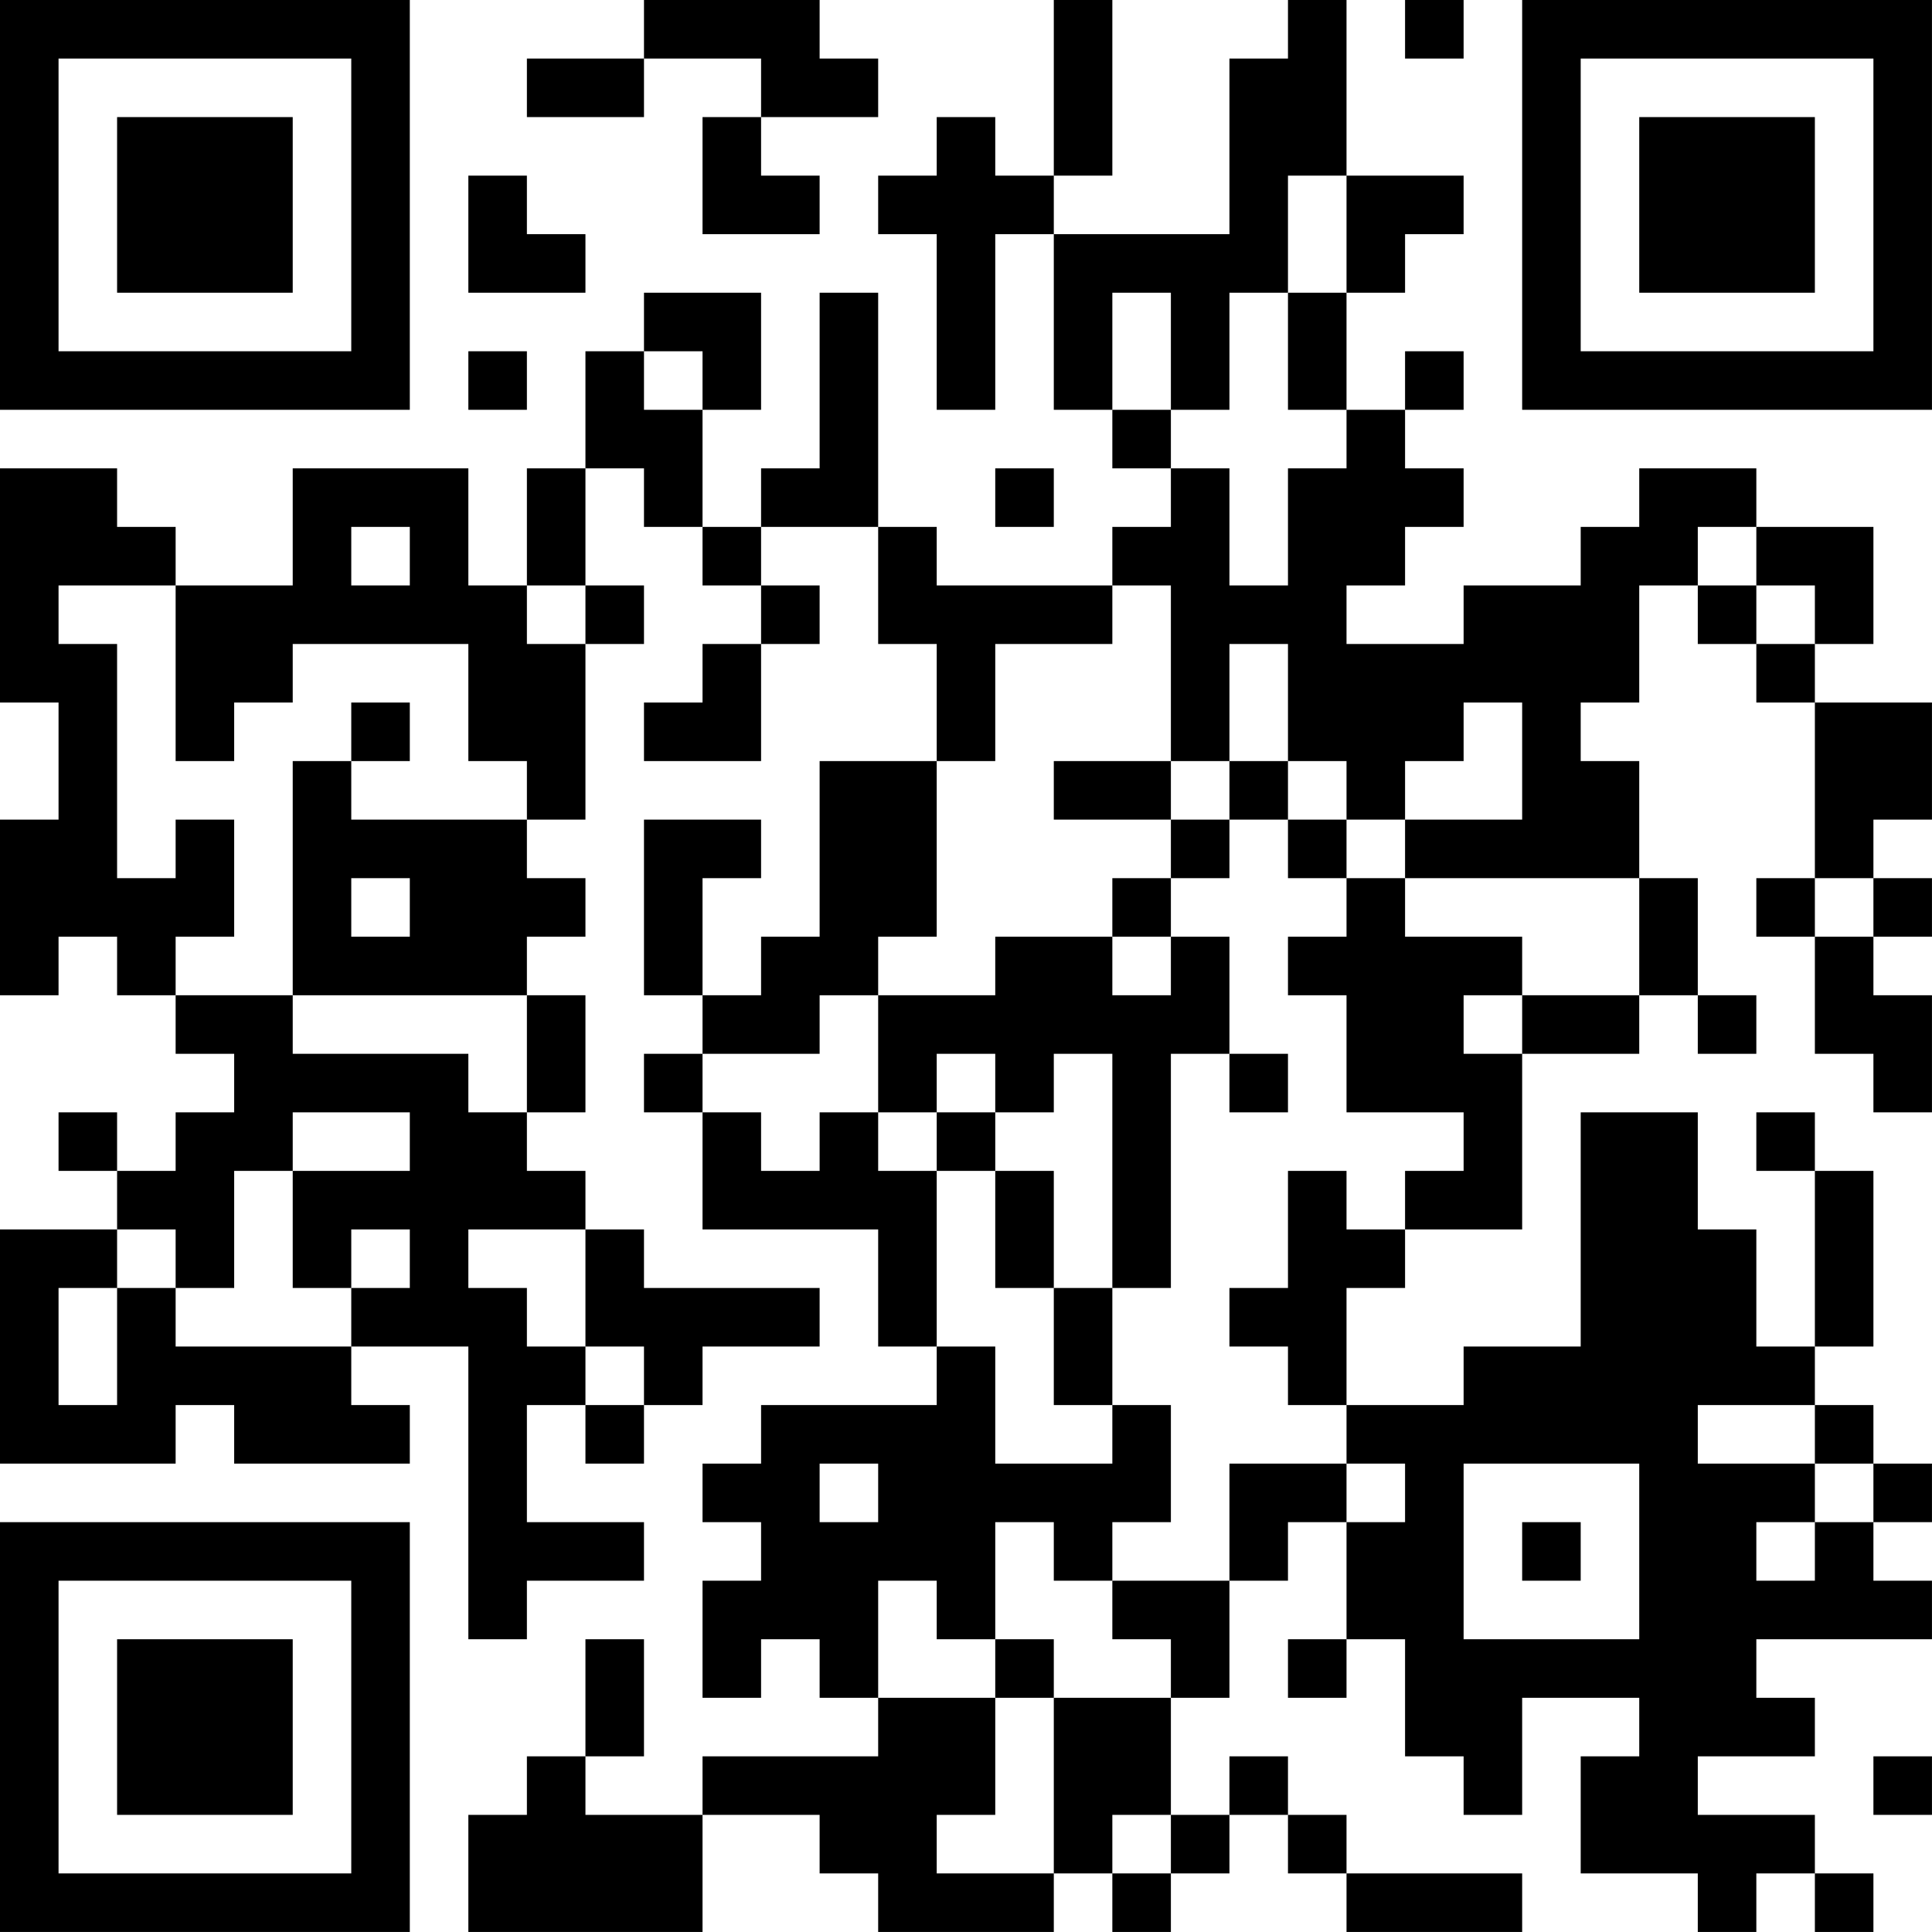 <?xml version="1.0" encoding="UTF-8"?>
<svg xmlns="http://www.w3.org/2000/svg" version="1.1" width="400" height="400" viewBox="0 0 400 400"><rect x="0" y="0" width="400" height="400" fill="#ffffff"/><g transform="scale(12.121)"><g transform="translate(0,0)"><path fill-rule="evenodd" d="M11 0L11 1L9 1L9 2L11 2L11 1L13 1L13 2L12 2L12 4L14 4L14 3L13 3L13 2L15 2L15 1L14 1L14 0ZM18 0L18 3L17 3L17 2L16 2L16 3L15 3L15 4L16 4L16 7L17 7L17 4L18 4L18 7L19 7L19 8L20 8L20 9L19 9L19 10L16 10L16 9L15 9L15 5L14 5L14 8L13 8L13 9L12 9L12 7L13 7L13 5L11 5L11 6L10 6L10 8L9 8L9 10L8 10L8 8L5 8L5 10L3 10L3 9L2 9L2 8L0 8L0 12L1 12L1 14L0 14L0 17L1 17L1 16L2 16L2 17L3 17L3 18L4 18L4 19L3 19L3 20L2 20L2 19L1 19L1 20L2 20L2 21L0 21L0 25L3 25L3 24L4 24L4 25L7 25L7 24L6 24L6 23L8 23L8 28L9 28L9 27L11 27L11 26L9 26L9 24L10 24L10 25L11 25L11 24L12 24L12 23L14 23L14 22L11 22L11 21L10 21L10 20L9 20L9 19L10 19L10 17L9 17L9 16L10 16L10 15L9 15L9 14L10 14L10 11L11 11L11 10L10 10L10 8L11 8L11 9L12 9L12 10L13 10L13 11L12 11L12 12L11 12L11 13L13 13L13 11L14 11L14 10L13 10L13 9L15 9L15 11L16 11L16 13L14 13L14 16L13 16L13 17L12 17L12 15L13 15L13 14L11 14L11 17L12 17L12 18L11 18L11 19L12 19L12 21L15 21L15 23L16 23L16 24L13 24L13 25L12 25L12 26L13 26L13 27L12 27L12 29L13 29L13 28L14 28L14 29L15 29L15 30L12 30L12 31L10 31L10 30L11 30L11 28L10 28L10 30L9 30L9 31L8 31L8 33L12 33L12 31L14 31L14 32L15 32L15 33L18 33L18 32L19 32L19 33L20 33L20 32L21 32L21 31L22 31L22 32L23 32L23 33L26 33L26 32L23 32L23 31L22 31L22 30L21 30L21 31L20 31L20 29L21 29L21 27L22 27L22 26L23 26L23 28L22 28L22 29L23 29L23 28L24 28L24 30L25 30L25 31L26 31L26 29L28 29L28 30L27 30L27 32L29 32L29 33L30 33L30 32L31 32L31 33L32 33L32 32L31 32L31 31L29 31L29 30L31 30L31 29L30 29L30 28L33 28L33 27L32 27L32 26L33 26L33 25L32 25L32 24L31 24L31 23L32 23L32 20L31 20L31 19L30 19L30 20L31 20L31 23L30 23L30 21L29 21L29 19L27 19L27 23L25 23L25 24L23 24L23 22L24 22L24 21L26 21L26 18L28 18L28 17L29 17L29 18L30 18L30 17L29 17L29 15L28 15L28 13L27 13L27 12L28 12L28 10L29 10L29 11L30 11L30 12L31 12L31 15L30 15L30 16L31 16L31 18L32 18L32 19L33 19L33 17L32 17L32 16L33 16L33 15L32 15L32 14L33 14L33 12L31 12L31 11L32 11L32 9L30 9L30 8L28 8L28 9L27 9L27 10L25 10L25 11L23 11L23 10L24 10L24 9L25 9L25 8L24 8L24 7L25 7L25 6L24 6L24 7L23 7L23 5L24 5L24 4L25 4L25 3L23 3L23 0L22 0L22 1L21 1L21 4L18 4L18 3L19 3L19 0ZM24 0L24 1L25 1L25 0ZM8 3L8 5L10 5L10 4L9 4L9 3ZM22 3L22 5L21 5L21 7L20 7L20 5L19 5L19 7L20 7L20 8L21 8L21 10L22 10L22 8L23 8L23 7L22 7L22 5L23 5L23 3ZM8 6L8 7L9 7L9 6ZM11 6L11 7L12 7L12 6ZM17 8L17 9L18 9L18 8ZM6 9L6 10L7 10L7 9ZM29 9L29 10L30 10L30 11L31 11L31 10L30 10L30 9ZM1 10L1 11L2 11L2 15L3 15L3 14L4 14L4 16L3 16L3 17L5 17L5 18L8 18L8 19L9 19L9 17L5 17L5 13L6 13L6 14L9 14L9 13L8 13L8 11L5 11L5 12L4 12L4 13L3 13L3 10ZM9 10L9 11L10 11L10 10ZM19 10L19 11L17 11L17 13L16 13L16 16L15 16L15 17L14 17L14 18L12 18L12 19L13 19L13 20L14 20L14 19L15 19L15 20L16 20L16 23L17 23L17 25L19 25L19 24L20 24L20 26L19 26L19 27L18 27L18 26L17 26L17 28L16 28L16 27L15 27L15 29L17 29L17 31L16 31L16 32L18 32L18 29L20 29L20 28L19 28L19 27L21 27L21 25L23 25L23 26L24 26L24 25L23 25L23 24L22 24L22 23L21 23L21 22L22 22L22 20L23 20L23 21L24 21L24 20L25 20L25 19L23 19L23 17L22 17L22 16L23 16L23 15L24 15L24 16L26 16L26 17L25 17L25 18L26 18L26 17L28 17L28 15L24 15L24 14L26 14L26 12L25 12L25 13L24 13L24 14L23 14L23 13L22 13L22 11L21 11L21 13L20 13L20 10ZM6 12L6 13L7 13L7 12ZM18 13L18 14L20 14L20 15L19 15L19 16L17 16L17 17L15 17L15 19L16 19L16 20L17 20L17 22L18 22L18 24L19 24L19 22L20 22L20 18L21 18L21 19L22 19L22 18L21 18L21 16L20 16L20 15L21 15L21 14L22 14L22 15L23 15L23 14L22 14L22 13L21 13L21 14L20 14L20 13ZM6 15L6 16L7 16L7 15ZM31 15L31 16L32 16L32 15ZM19 16L19 17L20 17L20 16ZM16 18L16 19L17 19L17 20L18 20L18 22L19 22L19 18L18 18L18 19L17 19L17 18ZM5 19L5 20L4 20L4 22L3 22L3 21L2 21L2 22L1 22L1 24L2 24L2 22L3 22L3 23L6 23L6 22L7 22L7 21L6 21L6 22L5 22L5 20L7 20L7 19ZM8 21L8 22L9 22L9 23L10 23L10 24L11 24L11 23L10 23L10 21ZM29 24L29 25L31 25L31 26L30 26L30 27L31 27L31 26L32 26L32 25L31 25L31 24ZM14 25L14 26L15 26L15 25ZM25 25L25 28L28 28L28 25ZM26 26L26 27L27 27L27 26ZM17 28L17 29L18 29L18 28ZM32 30L32 31L33 31L33 30ZM19 31L19 32L20 32L20 31ZM0 0L0 7L7 7L7 0ZM1 1L1 6L6 6L6 1ZM2 2L2 5L5 5L5 2ZM26 0L26 7L33 7L33 0ZM27 1L27 6L32 6L32 1ZM28 2L28 5L31 5L31 2ZM0 26L0 33L7 33L7 26ZM1 27L1 32L6 32L6 27ZM2 28L2 31L5 31L5 28Z" fill="#000000"/></g></g></svg>

